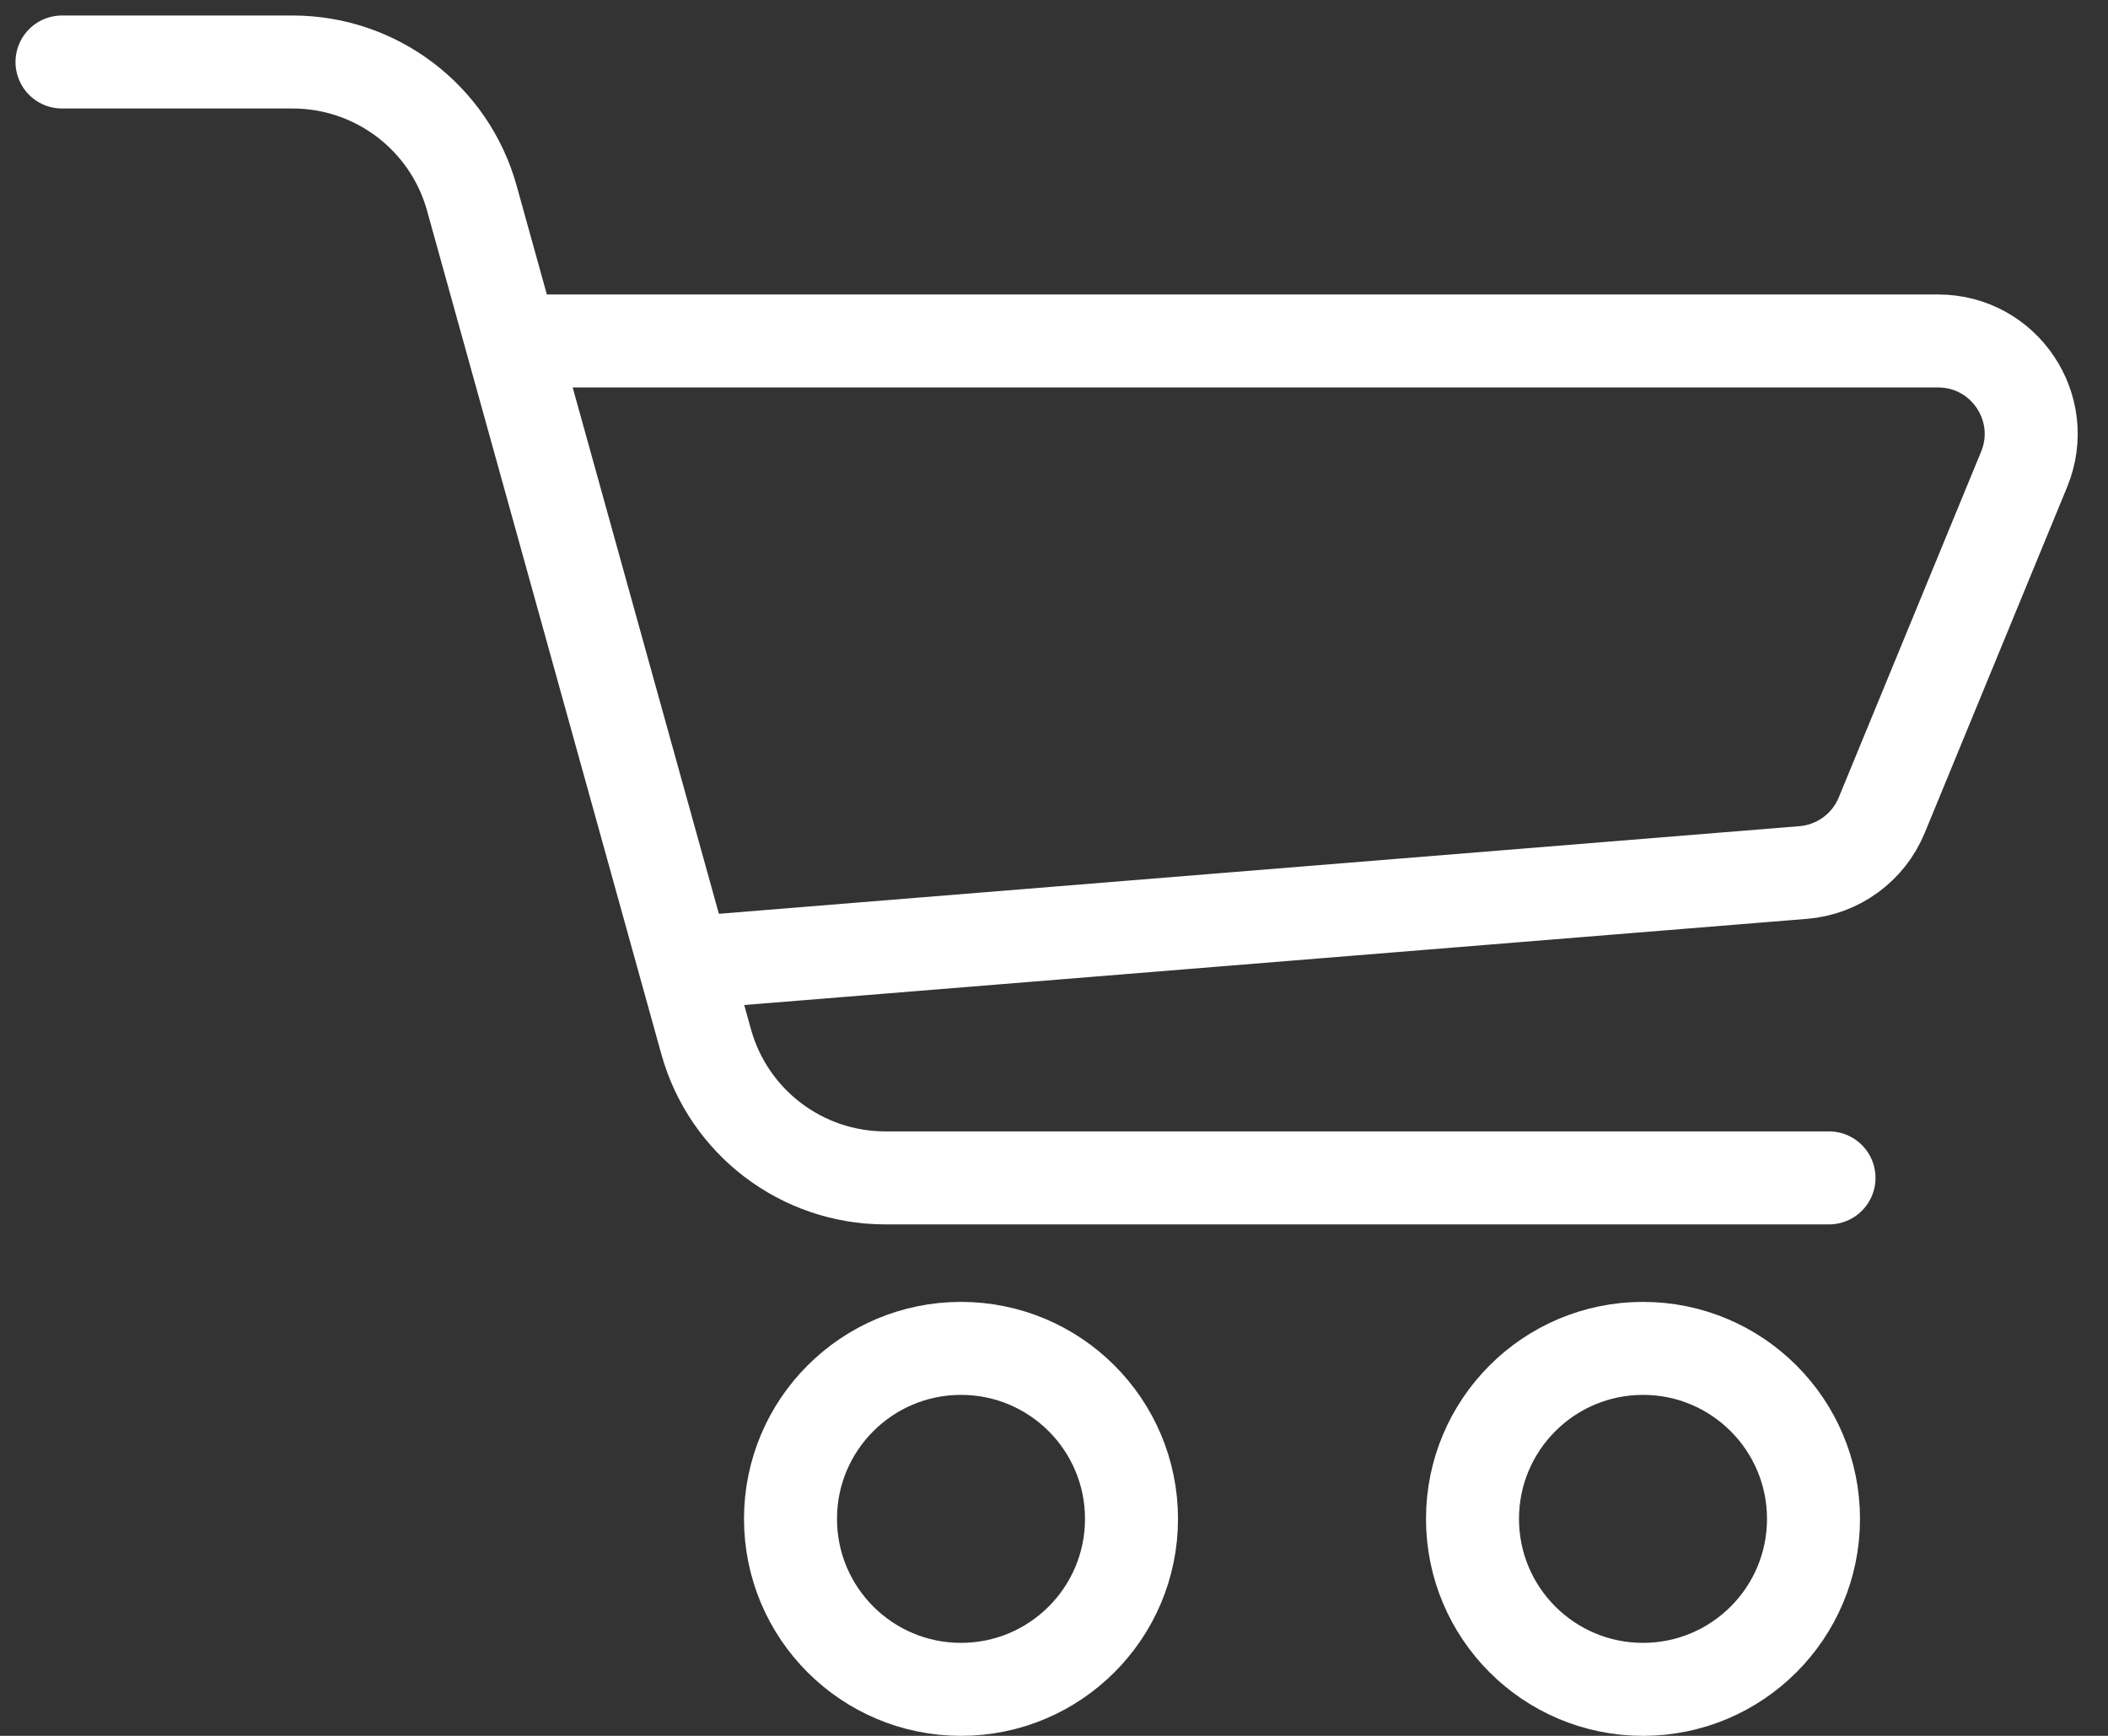 <svg width="68" height="56" viewBox="0 0 68 56" fill="none" xmlns="http://www.w3.org/2000/svg">
<rect x="0" y="0" width="68" height="56" fill="#333333" stroke="none"/>
<circle cx="31" cy="49" r="5.5" stroke="white" stroke-width="3"/>
<circle cx="53" cy="49" r="5.5" stroke="white" stroke-width="3"/>
<path d="M59 38H28.561C25.865 38 23.501 36.203 22.779 33.606L15.221 6.394C14.499 3.797 12.135 2 9.439 2H2" stroke="white" stroke-width="3" stroke-linecap="round"/>
<path d="M23 31L58.168 28.148C59.292 28.057 60.27 27.343 60.7 26.301L65.294 15.142C66.107 13.168 64.656 11 62.52 11H17" stroke="white" stroke-width="3" stroke-linecap="round"/>
</svg>
